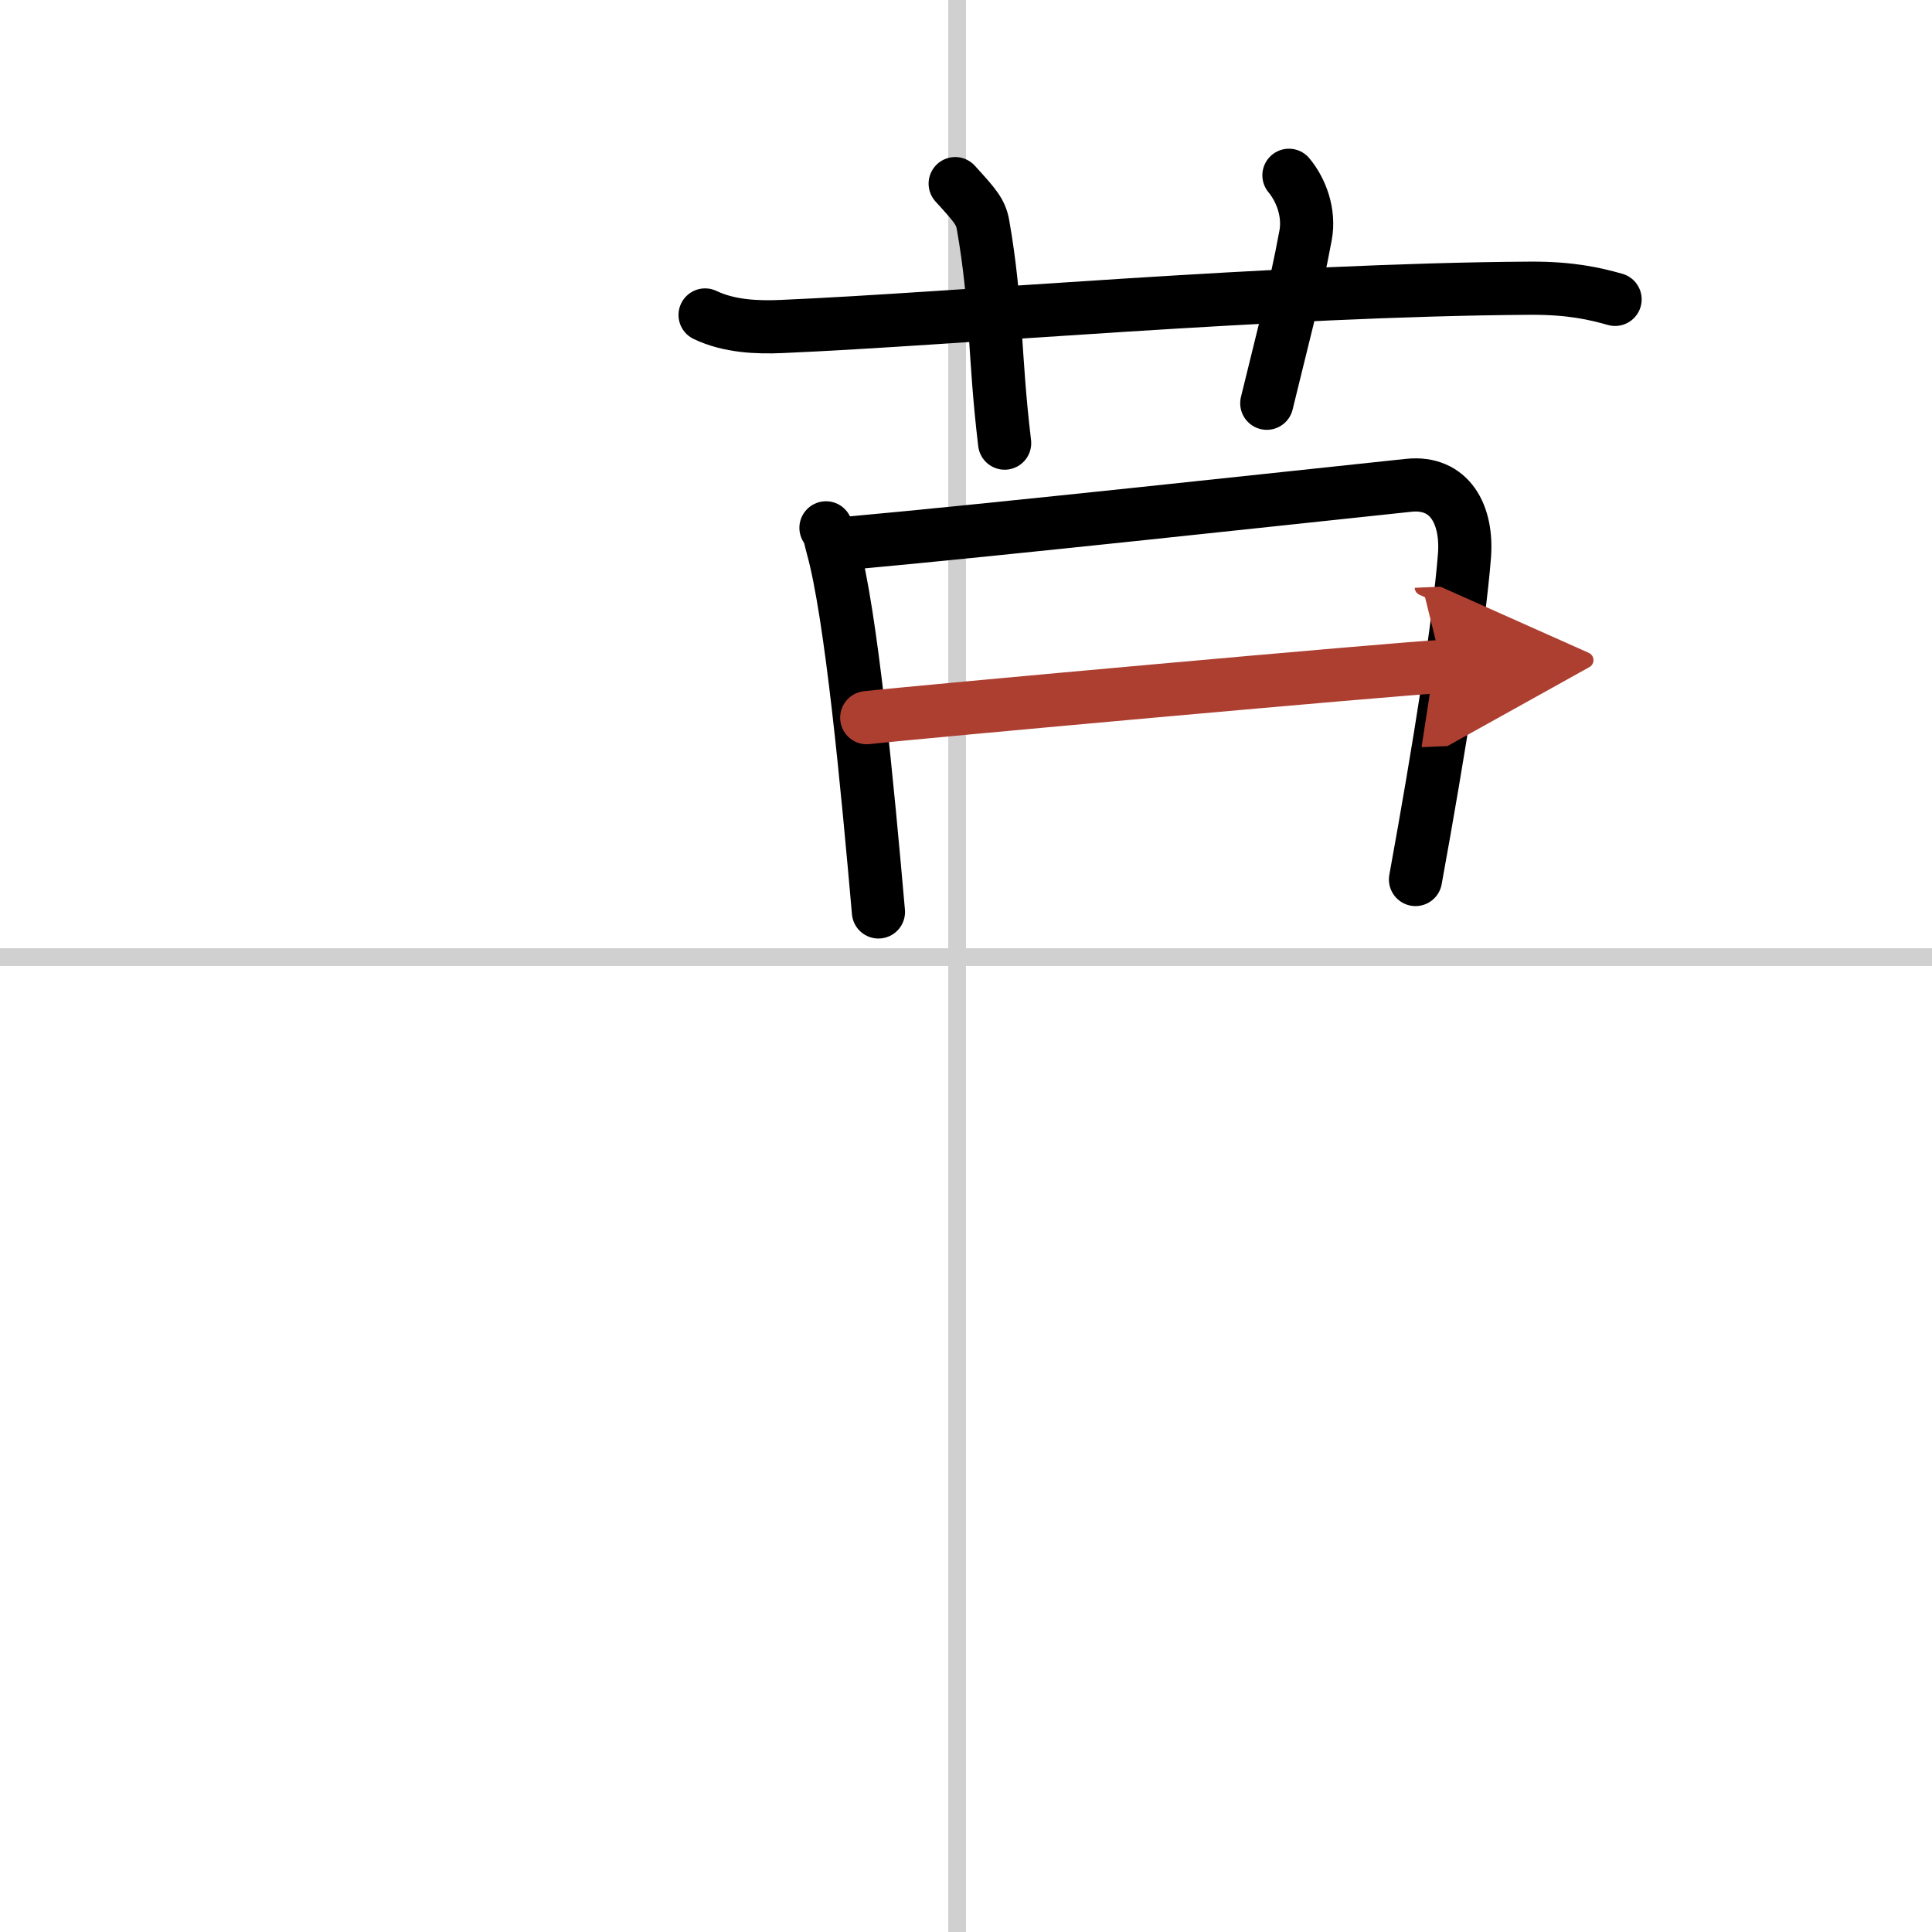 <svg width="400" height="400" viewBox="0 0 109 109" xmlns="http://www.w3.org/2000/svg"><defs><marker id="a" markerWidth="4" orient="auto" refX="1" refY="5" viewBox="0 0 10 10"><polyline points="0 0 10 5 0 10 1 5" fill="#ad3f31" stroke="#ad3f31"/></marker></defs><g fill="none" stroke="#000" stroke-linecap="round" stroke-linejoin="round" stroke-width="3"><rect width="100%" height="100%" fill="#fff" stroke="#fff"/><line x1="54" x2="54" y2="109" stroke="#d0d0d0" stroke-width="1"/><line x2="109" y1="54" y2="54" stroke="#d0d0d0" stroke-width="1"/><path d="m39.78 17.77c1.36 0.65 2.94 0.71 4.32 0.65 9.8-0.42 27.8-2.07 42.25-2.16 2.27-0.01 3.64 0.31 4.77 0.63"/><path d="m53.89 10.36c1.1 1.21 1.44 1.58 1.57 2.32 0.8 4.56 0.61 7.24 1.22 12.32"/><path d="m72.72 9.89c0.7 0.84 1.17 2.13 0.94 3.38-0.61 3.32-1.41 6.24-2.19 9.48"/><path d="m46.6 29.78c0.24 0.37 0.24 0.62 0.37 1.08 1.06 3.79 1.97 13.54 2.59 20.59"/><path d="m47.72 30.66c8.41-0.76 25.48-2.62 31.76-3.28 2.31-0.24 3.33 1.65 3.14 4-0.3 3.8-1.4 10.77-2.76 18.24"/><path d="m48.9 40.49c2.74-0.31 30.19-2.79 32.46-2.89" marker-end="url(#a)" stroke="#ad3f31"/></g></svg>

